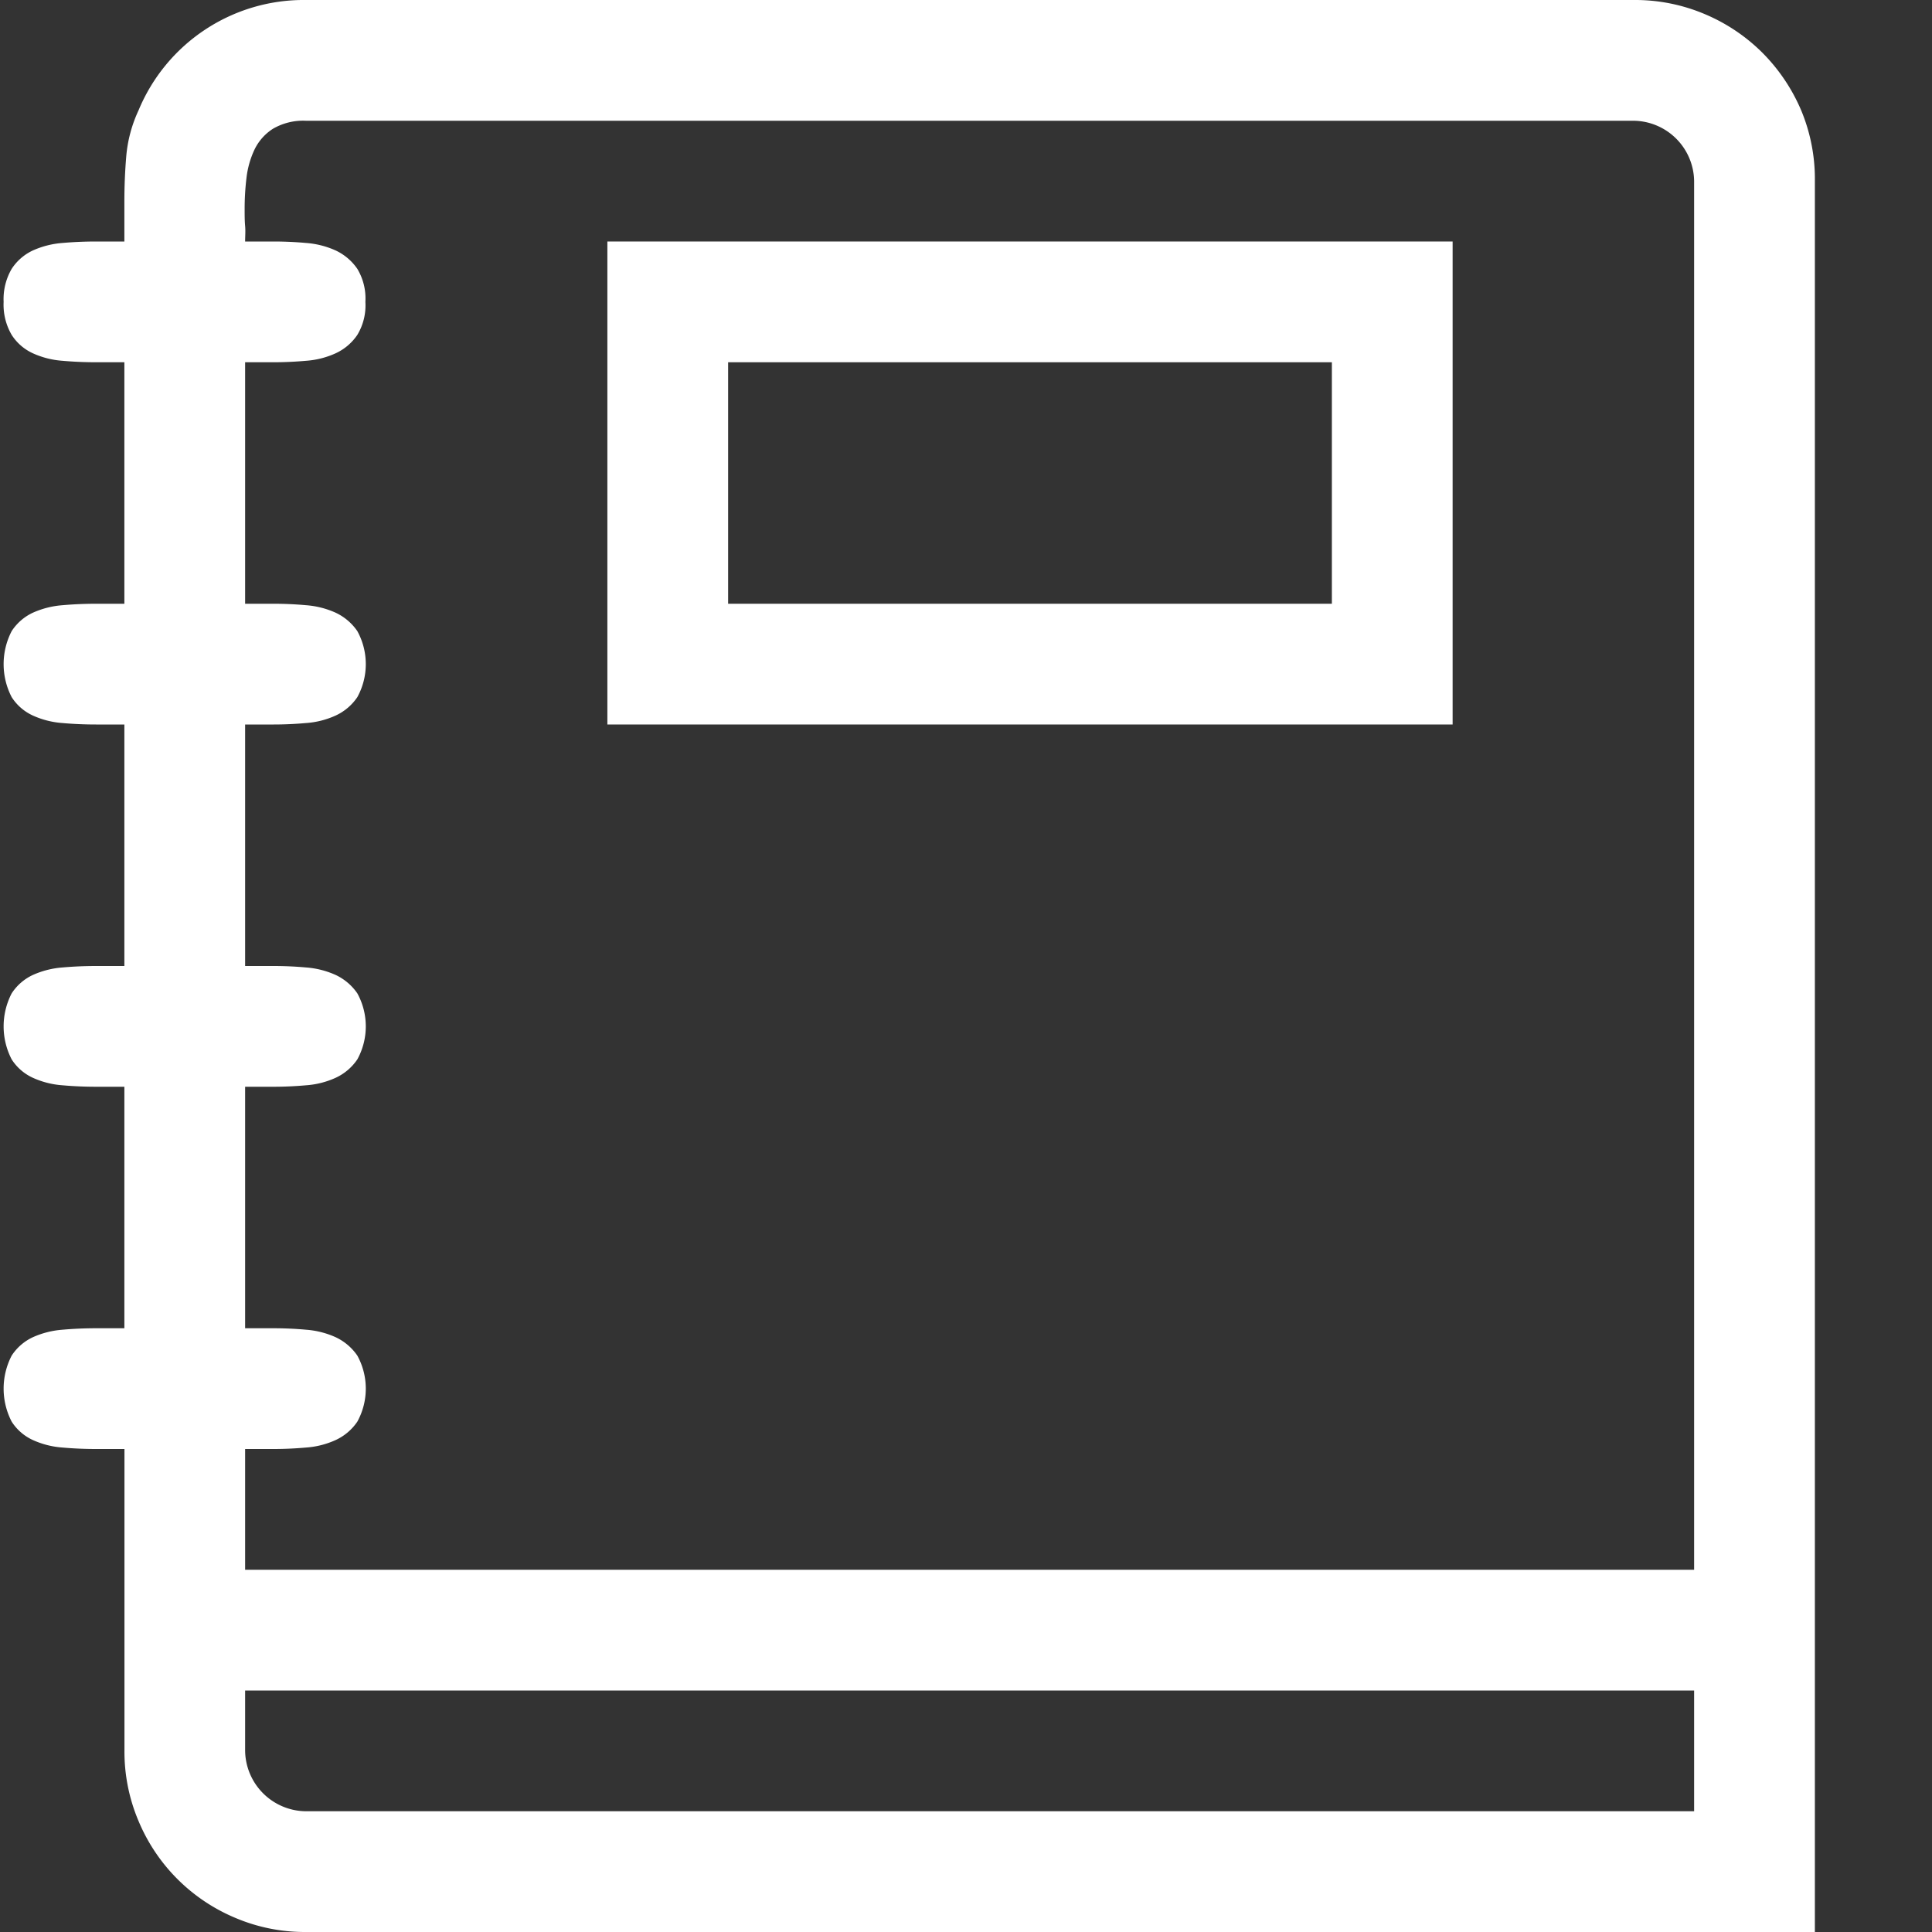 <svg xmlns="http://www.w3.org/2000/svg" width="24" height="24" viewBox="0 0 24 24">
  <rect x="0" y="0" width="24" height="24" fill="#333333" stroke="none"/>
  <title>ADS_jupyterBook</title>
  <path d="M22.545,2.25V24H3.8a2.207,2.207,0,0,1-.878-.176,2.238,2.238,0,0,1-1.2-1.2,2.208,2.208,0,0,1-.176-.879V18H1.194c-.141,0-.28-.006-.416-.018a1.077,1.077,0,0,1-.369-.093.617.617,0,0,1-.264-.229.891.891,0,0,1,0-.82.631.631,0,0,1,.264-.229,1.1,1.1,0,0,1,.369-.093c.136-.012.275-.018.416-.018h.351v-3H1.194c-.141,0-.28-.006-.416-.018a1.077,1.077,0,0,1-.369-.093.617.617,0,0,1-.264-.229.891.891,0,0,1,0-.82.631.631,0,0,1,.264-.229,1.1,1.1,0,0,1,.369-.093c.136-.012.275-.018.416-.018h.351V9H1.194c-.141,0-.28-.006-.416-.018a1.077,1.077,0,0,1-.369-.093A.617.617,0,0,1,.145,8.66a.891.891,0,0,1,0-.82.631.631,0,0,1,.264-.229,1.1,1.1,0,0,1,.369-.093c.136-.012.275-.018.416-.018h.351v-3H1.194c-.141,0-.28-.006-.416-.018a1.077,1.077,0,0,1-.369-.093A.617.617,0,0,1,.145,4.16a.742.742,0,0,1-.1-.41.747.747,0,0,1,.1-.41.631.631,0,0,1,.264-.229,1.1,1.1,0,0,1,.369-.093C.914,3.006,1.053,3,1.194,3h.351V2.508c0-.195.008-.387.024-.574a1.689,1.689,0,0,1,.152-.563A2.221,2.221,0,0,1,3.8,0H20.3a2.215,2.215,0,0,1,.879.176,2.248,2.248,0,0,1,.715.48,2.273,2.273,0,0,1,.481.715A2.214,2.214,0,0,1,22.545,2.25Zm-1.5,17.25V2.25a.76.76,0,0,0-.75-.75H3.8a.745.745,0,0,0-.41.1.634.634,0,0,0-.228.257,1.124,1.124,0,0,0-.1.352,3.191,3.191,0,0,0-.023.393c0,.07,0,.139.006.205s0,.131,0,.193H3.4c.133,0,.268.006.4.018a1.088,1.088,0,0,1,.369.093.672.672,0,0,1,.27.229.714.714,0,0,1,.1.41.709.709,0,0,1-.1.41.657.657,0,0,1-.27.229,1.065,1.065,0,0,1-.369.093c-.136.012-.271.018-.4.018H3.045v3H3.4c.133,0,.268.006.4.018a1.088,1.088,0,0,1,.369.093.672.672,0,0,1,.27.229.853.853,0,0,1,0,.82.657.657,0,0,1-.27.229,1.065,1.065,0,0,1-.369.093C3.665,8.994,3.53,9,3.4,9H3.045v3H3.4c.133,0,.268.006.4.018a1.088,1.088,0,0,1,.369.093.672.672,0,0,1,.27.229.853.853,0,0,1,0,.82.657.657,0,0,1-.27.229,1.065,1.065,0,0,1-.369.093c-.136.012-.271.018-.4.018H3.045v3H3.4c.133,0,.268.006.4.018a1.088,1.088,0,0,1,.369.093.672.672,0,0,1,.27.229.853.853,0,0,1,0,.82.657.657,0,0,1-.27.229,1.065,1.065,0,0,1-.369.093c-.136.012-.271.018-.4.018H3.045v1.5Zm0,3V21h-18v.75a.762.762,0,0,0,.75.75Z" fill="#fff"/>
  <path d="M16.545,4.5v3h-7.5v-3h7.5m1.5-1.5H7.545V9h10.5V3Z" fill="#fff"/>
  <rect x="0.045" width="24" height="24" fill="none"/>
</svg>
